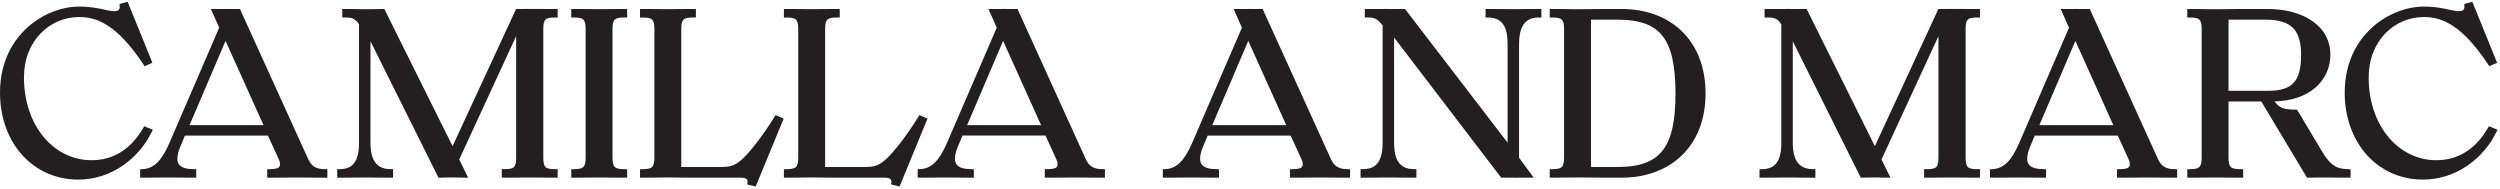 <svg xmlns="http://www.w3.org/2000/svg" fill="none" viewBox="0 0 370 28" height="28" width="370">
<g clip-path="url(#clip0_21712_2269)">
<path fill="#231F20" d="M118.486 1.343C118.986 1.349 119.509 1.356 120.149 1.356C120.789 1.356 121.294 1.349 121.783 1.343C122.22 1.337 122.632 1.331 123.1 1.331H124.284V2.589H123.887C123.124 2.589 122.699 2.681 122.465 2.896C122.226 3.118 122.119 3.542 122.119 4.27V24.714H127.901C129.424 24.714 130.085 24.539 131.254 23.441C132.248 22.502 133.998 20.387 135.927 17.27L136.073 17.036V17.037L137.274 17.551L133.133 27.609L131.887 27.294L131.915 27.053C131.943 26.795 131.904 26.617 131.797 26.51C131.656 26.367 131.352 26.295 130.892 26.295H123.1C122.631 26.295 122.218 26.288 121.781 26.279C121.293 26.27 120.794 26.26 120.149 26.26C119.503 26.26 118.987 26.27 118.488 26.279C118.053 26.288 117.643 26.295 117.198 26.295H116.015V25.037H116.372C117.134 25.037 117.559 24.944 117.792 24.727C118.032 24.501 118.14 24.067 118.14 23.32V4.271C118.14 3.542 118.033 3.119 117.793 2.897C117.56 2.682 117.135 2.59 116.372 2.59H116.015V1.331H117.198C117.642 1.331 118.052 1.337 118.486 1.343ZM97.195 1.343C97.695 1.349 98.218 1.356 98.858 1.356C99.499 1.356 100.004 1.349 100.493 1.343C100.93 1.337 101.342 1.331 101.81 1.331H102.993V2.589H102.596C101.833 2.589 101.408 2.681 101.174 2.896C100.935 3.118 100.829 3.542 100.829 4.27V24.714H106.611C108.134 24.714 108.795 24.539 109.963 23.441C110.956 22.504 112.707 20.389 114.638 17.27V17.27L114.783 17.036L115.983 17.551L111.843 27.608L110.597 27.294L110.624 27.052C110.652 26.794 110.613 26.616 110.506 26.509C110.365 26.367 110.061 26.295 109.602 26.295H101.81C101.341 26.295 100.927 26.288 100.49 26.279C100.002 26.27 99.503 26.26 98.858 26.26C98.213 26.26 97.696 26.27 97.197 26.279C96.762 26.288 96.352 26.295 95.907 26.295H94.724V25.037H95.081C95.843 25.037 96.268 24.944 96.501 24.727C96.741 24.501 96.849 24.067 96.849 23.32V4.271C96.849 3.542 96.742 3.119 96.502 2.897C96.269 2.682 95.844 2.59 95.081 2.59H94.724V1.331H95.907C96.351 1.331 96.761 1.337 97.195 1.343ZM22.554 9.283L21.409 9.805L21.257 9.576C19.42 6.806 17.686 4.914 15.959 3.794C14.616 2.924 13.272 2.519 11.73 2.519C9.569 2.519 7.546 3.371 6.035 4.919C5.257 5.715 4.648 6.663 4.225 7.735C3.775 8.876 3.546 10.132 3.546 11.468C3.546 14.939 4.604 18.094 6.525 20.351C8.369 22.518 10.861 23.712 13.54 23.712C16.777 23.712 19.358 22.101 21.209 18.924L21.347 18.686L22.615 19.198L22.488 19.462C21.523 21.466 20.055 23.194 18.244 24.458C16.253 25.847 13.946 26.581 11.572 26.581C8.333 26.581 5.382 25.28 3.263 22.917C1.158 20.569 -0 17.304 -0 13.724C-0 8.872 2.132 5.861 3.922 4.189C6.078 2.176 8.997 0.974 11.73 0.974C13.369 0.974 14.529 1.227 15.461 1.43C16.036 1.555 16.49 1.653 16.885 1.653C17.217 1.653 17.449 1.589 17.575 1.462C17.699 1.336 17.745 1.123 17.71 0.827L17.683 0.588L18.89 0.265L22.554 9.283ZM369.57 9.283L368.423 9.805L368.272 9.576C366.435 6.806 364.701 4.914 362.973 3.794C361.631 2.924 360.287 2.519 358.746 2.519C356.584 2.519 354.562 3.371 353.05 4.919C352.273 5.715 351.664 6.663 351.241 7.735C350.791 8.876 350.562 10.132 350.562 11.468C350.562 14.939 351.62 18.094 353.541 20.351C355.385 22.518 357.876 23.712 360.555 23.712C363.793 23.712 366.373 22.101 368.224 18.924L368.363 18.686H368.364L369.631 19.198L369.504 19.462C368.539 21.466 367.072 23.194 365.26 24.458C363.27 25.847 360.963 26.581 358.588 26.581C355.349 26.581 352.398 25.28 350.28 22.917C348.175 20.569 347.016 17.304 347.016 13.724C347.016 8.871 349.149 5.86 350.938 4.189C353.094 2.176 356.013 0.974 358.746 0.974C360.384 0.974 361.545 1.227 362.477 1.43C363.052 1.555 363.506 1.653 363.901 1.653C364.233 1.653 364.465 1.589 364.59 1.462C364.714 1.336 364.76 1.123 364.726 0.827L364.699 0.588L365.906 0.265L369.57 9.283ZM206.603 1.329C206.988 1.33 207.36 1.331 207.779 1.331H207.945L208.04 1.455L223.125 21.113V6.49C223.125 5.274 222.942 4.379 222.568 3.755C222.106 2.986 221.336 2.605 220.213 2.589H219.858V1.331H221.081C221.368 1.331 221.716 1.335 222.12 1.341C222.67 1.348 223.294 1.356 223.993 1.356C224.691 1.356 225.328 1.348 225.89 1.341V1.342C226.301 1.336 226.657 1.332 226.944 1.332H228.126V2.59H227.73C226.639 2.59 225.879 2.967 225.406 3.743C225.018 4.38 224.821 5.304 224.821 6.49V23.34L226.986 26.295H226.392C225.876 26.295 225.48 26.296 225.131 26.298C224.872 26.299 224.644 26.3 224.424 26.3C224.103 26.3 223.791 26.299 223.466 26.298C223.115 26.297 222.748 26.295 222.339 26.295H222.173L222.079 26.171L206.325 5.55V21.135C206.325 22.341 206.511 23.236 206.895 23.869C207.362 24.639 208.127 25.02 209.236 25.036H209.63V26.294H208.408C208.118 26.294 207.76 26.29 207.345 26.284C206.793 26.277 206.194 26.27 205.496 26.27C204.797 26.27 204.16 26.277 203.598 26.284C203.187 26.29 202.831 26.294 202.544 26.294H201.362V25.036H201.757C203.716 25.036 204.628 23.797 204.628 21.136V3.756C203.759 2.686 203.335 2.589 202.387 2.589H201.992V1.331H202.82C203.397 1.331 203.791 1.329 204.166 1.328C204.505 1.327 204.829 1.326 205.26 1.326C205.768 1.326 206.192 1.328 206.603 1.329ZM34.464 1.329C34.73 1.33 34.992 1.332 35.301 1.332H35.514L35.595 1.51L45.591 23.497H45.59C46.091 24.62 46.779 25.038 48.13 25.038H48.448V26.296H47.068C46.751 26.296 46.334 26.291 45.853 26.285C45.27 26.279 44.608 26.27 43.998 26.27C43.272 26.27 42.586 26.279 41.98 26.286C41.548 26.291 41.174 26.296 40.89 26.296H39.549V25.038H39.867C41.319 25.038 41.438 24.698 41.438 24.288C41.438 24.092 41.416 23.884 41.15 23.329L41.147 23.325L39.655 20.065H27.373L26.744 21.562C26.311 22.564 26.253 23.104 26.252 23.5C26.252 24.16 26.509 25.038 28.729 25.038H29.046V26.296H28.217C27.729 26.296 27.122 26.289 26.535 26.283C25.932 26.277 25.309 26.27 24.794 26.27C24.447 26.27 23.884 26.276 23.34 26.282C22.772 26.288 22.184 26.295 21.803 26.295H20.739V25.05L21.043 25.038C22.731 24.971 23.892 23.861 25.05 21.209L32.442 4.093L31.209 1.332H31.681C32.07 1.332 32.396 1.331 32.706 1.329C32.993 1.328 33.268 1.326 33.57 1.326C33.91 1.326 34.189 1.328 34.464 1.329ZM185.828 1.329C186.093 1.33 186.355 1.332 186.665 1.332H186.876L196.954 23.497C197.454 24.62 198.142 25.038 199.494 25.038H199.811V26.296H198.431C198.114 26.296 197.698 26.291 197.216 26.285C196.633 26.279 195.971 26.27 195.362 26.27C194.635 26.27 193.949 26.279 193.343 26.286C192.911 26.291 192.537 26.296 192.252 26.296H190.912V25.038H191.229C192.682 25.038 192.801 24.698 192.801 24.288C192.801 24.092 192.779 23.884 192.512 23.329L192.51 23.325L191.017 20.065H178.736L178.106 21.562C177.674 22.564 177.616 23.104 177.616 23.5C177.616 24.16 177.872 25.038 180.092 25.038H180.41V26.296H179.581C179.091 26.296 178.484 26.289 177.897 26.283C177.295 26.277 176.671 26.27 176.157 26.27C175.809 26.27 175.247 26.276 174.703 26.282C174.134 26.288 173.546 26.295 173.166 26.295H172.101V25.05L172.405 25.038C174.093 24.971 175.254 23.861 176.413 21.209L183.804 4.093L182.573 1.332H183.043C183.433 1.332 183.759 1.331 184.07 1.329C184.356 1.328 184.631 1.326 184.933 1.326C185.274 1.326 185.552 1.328 185.828 1.329ZM308.238 1.329C308.503 1.33 308.766 1.332 309.075 1.332H309.287L309.368 1.51L319.364 23.497H319.363C319.863 24.62 320.552 25.038 321.903 25.038H322.22V26.296H320.84C320.523 26.296 320.108 26.291 319.626 26.285C319.043 26.279 318.38 26.27 317.771 26.27C317.045 26.27 316.358 26.279 315.752 26.286C315.32 26.291 314.947 26.296 314.663 26.296H313.322V25.038H313.639C315.092 25.038 315.21 24.698 315.21 24.288C315.21 24.092 315.189 23.884 314.922 23.329L314.919 23.325L313.427 20.065H301.146L300.516 21.562C300.084 22.564 300.025 23.104 300.025 23.5C300.025 24.16 300.282 25.038 302.501 25.038H302.819V26.296H301.99C301.501 26.296 300.894 26.289 300.307 26.283C299.705 26.277 299.081 26.27 298.567 26.27C298.22 26.27 297.657 26.276 297.113 26.282C296.544 26.288 295.957 26.295 295.576 26.295H294.511V25.05L294.815 25.038C296.503 24.971 297.664 23.861 298.823 21.209L306.214 4.093L304.982 1.332H305.454C305.843 1.332 306.169 1.331 306.48 1.329C306.766 1.328 307.041 1.326 307.343 1.326C307.683 1.326 307.963 1.328 308.238 1.329ZM80.03 1.325H80.028C80.393 1.328 80.807 1.331 81.352 1.331H82.535V2.59H82.139C81.382 2.59 80.964 2.68 80.74 2.894C80.508 3.114 80.41 3.526 80.41 4.27V23.319C80.41 24.082 80.509 24.503 80.742 24.729C80.964 24.944 81.382 25.036 82.138 25.036H82.535V26.294H81.352C80.908 26.294 80.498 26.289 80.064 26.283C79.564 26.277 79.04 26.27 78.4 26.27C77.76 26.27 77.254 26.277 76.766 26.283C76.329 26.289 75.916 26.295 75.449 26.295H74.266V25.036H74.663C75.419 25.036 75.836 24.945 76.059 24.73C76.292 24.504 76.391 24.083 76.391 23.32V5.346L67.964 23.602L69.289 26.295H68.799C68.32 26.295 67.968 26.284 67.658 26.274C67.407 26.267 67.182 26.259 66.91 26.259C66.637 26.259 66.388 26.266 66.124 26.274C65.818 26.284 65.5 26.295 65.099 26.295H64.895L54.831 6.106V21.136C54.831 23.768 55.769 25.008 57.782 25.036H58.176V26.294H56.954C56.664 26.294 56.306 26.29 55.891 26.284C55.339 26.277 54.74 26.27 54.041 26.27C53.343 26.27 52.706 26.278 52.144 26.285C51.733 26.291 51.377 26.295 51.09 26.295H49.907V25.036H50.264C52.249 25.036 53.134 23.834 53.134 21.136V3.626C52.676 2.853 52.191 2.589 51.248 2.589H50.655V1.331H51.641C52.128 1.331 52.523 1.341 52.904 1.35C53.273 1.359 53.622 1.367 54.041 1.367C54.526 1.367 54.991 1.358 55.441 1.349C55.87 1.34 56.275 1.331 56.678 1.331H56.883L66.979 21.632L76.38 1.331H76.591C76.819 1.331 77.114 1.329 77.46 1.327C77.942 1.324 78.542 1.32 79.189 1.32C79.47 1.32 79.73 1.323 80.03 1.325ZM87.018 1.343C87.518 1.349 88.041 1.356 88.681 1.356C89.321 1.356 89.827 1.349 90.315 1.343C90.752 1.337 91.165 1.331 91.632 1.331H92.816V2.589H92.419C91.657 2.589 91.231 2.681 90.998 2.896C90.758 3.118 90.651 3.542 90.651 4.27V23.321C90.651 24.067 90.759 24.501 90.999 24.727C91.232 24.944 91.656 25.037 92.419 25.037H92.816V26.295H91.632C91.165 26.295 90.752 26.29 90.315 26.284C89.827 26.278 89.328 26.27 88.681 26.27C88.035 26.27 87.518 26.278 87.018 26.284C86.585 26.29 86.174 26.295 85.73 26.295H84.547V25.037H84.904C85.667 25.037 86.091 24.944 86.324 24.727C86.564 24.501 86.672 24.067 86.672 23.32V4.271C86.672 3.542 86.566 3.119 86.326 2.897C86.092 2.682 85.667 2.59 84.904 2.59H84.547V1.331H85.73C86.174 1.331 86.584 1.337 87.018 1.343ZM149.544 1.329C149.81 1.33 150.072 1.331 150.381 1.331H150.594L160.671 23.496L160.67 23.497C161.171 24.62 161.859 25.037 163.21 25.037H163.528V26.295H162.148C161.831 26.295 161.414 26.291 160.933 26.285C160.35 26.279 159.688 26.27 159.079 26.27C158.352 26.27 157.666 26.279 157.06 26.286C156.628 26.291 156.254 26.295 155.97 26.295H154.629V25.037H154.947C156.4 25.037 156.518 24.697 156.518 24.287C156.518 24.091 156.496 23.883 156.23 23.329L156.227 23.324L154.735 20.064H142.454L141.823 21.561C141.39 22.563 141.333 23.104 141.333 23.5C141.333 24.16 141.589 25.037 143.809 25.037H144.126V26.295H143.297C142.808 26.295 142.201 26.289 141.615 26.283C141.013 26.277 140.389 26.27 139.874 26.27C139.524 26.27 138.962 26.276 138.419 26.282C137.852 26.288 137.265 26.295 136.883 26.295H135.818V25.049L136.122 25.037C137.81 24.97 138.972 23.861 140.13 21.208L147.521 4.093L146.29 1.331H146.761C147.15 1.331 147.476 1.33 147.787 1.328C148.073 1.327 148.348 1.326 148.65 1.326C148.99 1.326 149.269 1.328 149.544 1.329ZM231.832 1.348C232.331 1.357 232.847 1.367 233.493 1.367C234.309 1.367 234.933 1.357 235.536 1.348C236.096 1.339 236.626 1.331 237.27 1.331H240.025C241.769 1.331 243.411 1.605 244.903 2.146L244.902 2.147C246.415 2.696 247.743 3.507 248.848 4.559C251.187 6.784 252.423 10.019 252.423 13.831C252.423 17.643 251.187 20.834 248.848 23.06C247.742 24.112 246.414 24.925 244.903 25.476C243.408 26.02 241.767 26.295 240.025 26.295H237.27C236.626 26.295 236.096 26.287 235.535 26.278C234.932 26.269 234.308 26.26 233.492 26.26C232.846 26.26 232.33 26.27 231.831 26.279C231.396 26.288 230.986 26.295 230.541 26.295H229.358V25.037H229.714C230.477 25.037 230.902 24.944 231.134 24.727C231.375 24.501 231.483 24.067 231.483 23.32V4.271C231.483 3.542 231.376 3.119 231.136 2.897C230.903 2.682 230.478 2.59 229.715 2.59H229.358V1.331H230.542C230.987 1.331 231.397 1.339 231.832 1.348ZM290.53 1.325H290.529C290.893 1.328 291.307 1.331 291.852 1.331H293.036V2.59H292.639C291.883 2.59 291.465 2.681 291.241 2.894C291.01 3.114 290.911 3.526 290.911 4.27V23.319C290.911 24.082 291.01 24.503 291.243 24.729C291.465 24.944 291.883 25.036 292.639 25.036H293.036V26.294H291.852C291.407 26.294 290.998 26.289 290.564 26.283C290.064 26.277 289.541 26.27 288.901 26.27C288.261 26.27 287.755 26.277 287.267 26.283C286.83 26.289 286.417 26.295 285.95 26.295H284.766V25.036H285.163C285.919 25.036 286.337 24.945 286.56 24.73C286.793 24.504 286.891 24.083 286.891 23.32V5.346L278.464 23.602L279.789 26.295H279.299C278.82 26.295 278.469 26.284 278.159 26.274C277.909 26.267 277.683 26.259 277.411 26.259C277.138 26.259 276.889 26.266 276.625 26.274C276.319 26.284 276.001 26.295 275.6 26.295H275.396L265.332 6.106V21.136C265.332 23.768 266.27 25.008 268.283 25.036H268.677V26.295H267.455C267.165 26.295 266.807 26.291 266.392 26.285C265.839 26.278 265.241 26.27 264.542 26.27C263.844 26.27 263.207 26.278 262.645 26.285C262.234 26.291 261.878 26.295 261.591 26.295H260.408V25.037H260.765C262.75 25.037 263.635 23.834 263.635 21.137V3.626C263.177 2.853 262.692 2.59 261.749 2.59H261.156V1.331H262.142C262.624 1.331 263.014 1.33 263.395 1.329C263.761 1.328 264.119 1.326 264.542 1.326C265.031 1.326 265.498 1.328 265.95 1.329C266.371 1.33 266.78 1.331 267.179 1.331H267.384L277.479 21.632L286.881 1.331H287.092C287.32 1.331 287.615 1.329 287.96 1.327C288.442 1.324 289.043 1.32 289.689 1.32C289.97 1.32 290.23 1.323 290.53 1.325ZM324.902 1.331C325.347 1.331 325.758 1.339 326.192 1.348C326.691 1.357 327.207 1.367 327.853 1.367C328.605 1.367 329.199 1.357 329.773 1.348C330.314 1.339 330.825 1.331 331.434 1.331H335.567C338.22 1.331 340.507 1.938 342.182 3.086C343.957 4.302 344.896 6.037 344.896 8.102C344.896 10.003 344.11 11.731 342.682 12.966C341.205 14.244 339.122 14.947 336.641 15.01C337.325 15.956 337.947 16.227 339.777 16.227H339.965L343.519 22.18L343.518 22.181C345.12 24.923 346.154 24.971 347.584 25.038L347.886 25.052V26.295H347.569C346.522 26.295 346.004 26.288 345.504 26.281C345.073 26.276 344.665 26.27 343.948 26.27C343.488 26.27 343.107 26.277 342.739 26.283C342.376 26.289 342.033 26.295 341.626 26.295H341.438L334.669 15.016H329.823V23.321C329.823 24.067 329.931 24.501 330.171 24.727C330.404 24.944 330.828 25.037 331.591 25.037H331.988V26.295H330.804C330.336 26.295 329.924 26.29 329.487 26.284C328.999 26.278 328.5 26.27 327.853 26.27C327.207 26.27 326.69 26.278 326.19 26.284C325.756 26.29 325.346 26.295 324.902 26.295H323.719V25.037H324.076C324.839 25.037 325.263 24.944 325.496 24.727C325.736 24.501 325.844 24.067 325.844 23.32V4.271C325.844 3.542 325.737 3.119 325.498 2.897C325.264 2.682 324.839 2.59 324.076 2.59H323.719V1.331H324.902ZM235.463 24.714H239.396C245.728 24.714 247.972 21.866 247.972 13.831V13.83C247.972 9.693 247.365 6.993 246.063 5.332C245.402 4.49 244.55 3.889 243.458 3.494C242.371 3.102 241.043 2.911 239.396 2.911H235.463V24.714ZM28.052 18.52H38.999L33.381 6.052L28.052 18.52ZM143.132 18.52H154.08L148.461 6.052L143.132 18.52ZM179.416 18.52H190.363L184.744 6.052L179.416 18.52ZM301.826 18.52H312.773L307.155 6.052L301.826 18.52ZM329.823 2.911V13.435H335.723V13.434C337.55 13.434 338.746 13.05 339.487 12.225C340.22 11.408 340.561 10.108 340.561 8.137C340.561 6.302 340.211 5.062 339.458 4.234C338.649 3.344 337.311 2.911 335.37 2.911H329.823Z"></path>
</g>
<defs>
<clipPath id="clip0_21712_2269">
<rect transform="translate(0 0.038)" fill="white" height="27.924" width="370"></rect>
</clipPath>
</defs>
</svg>
